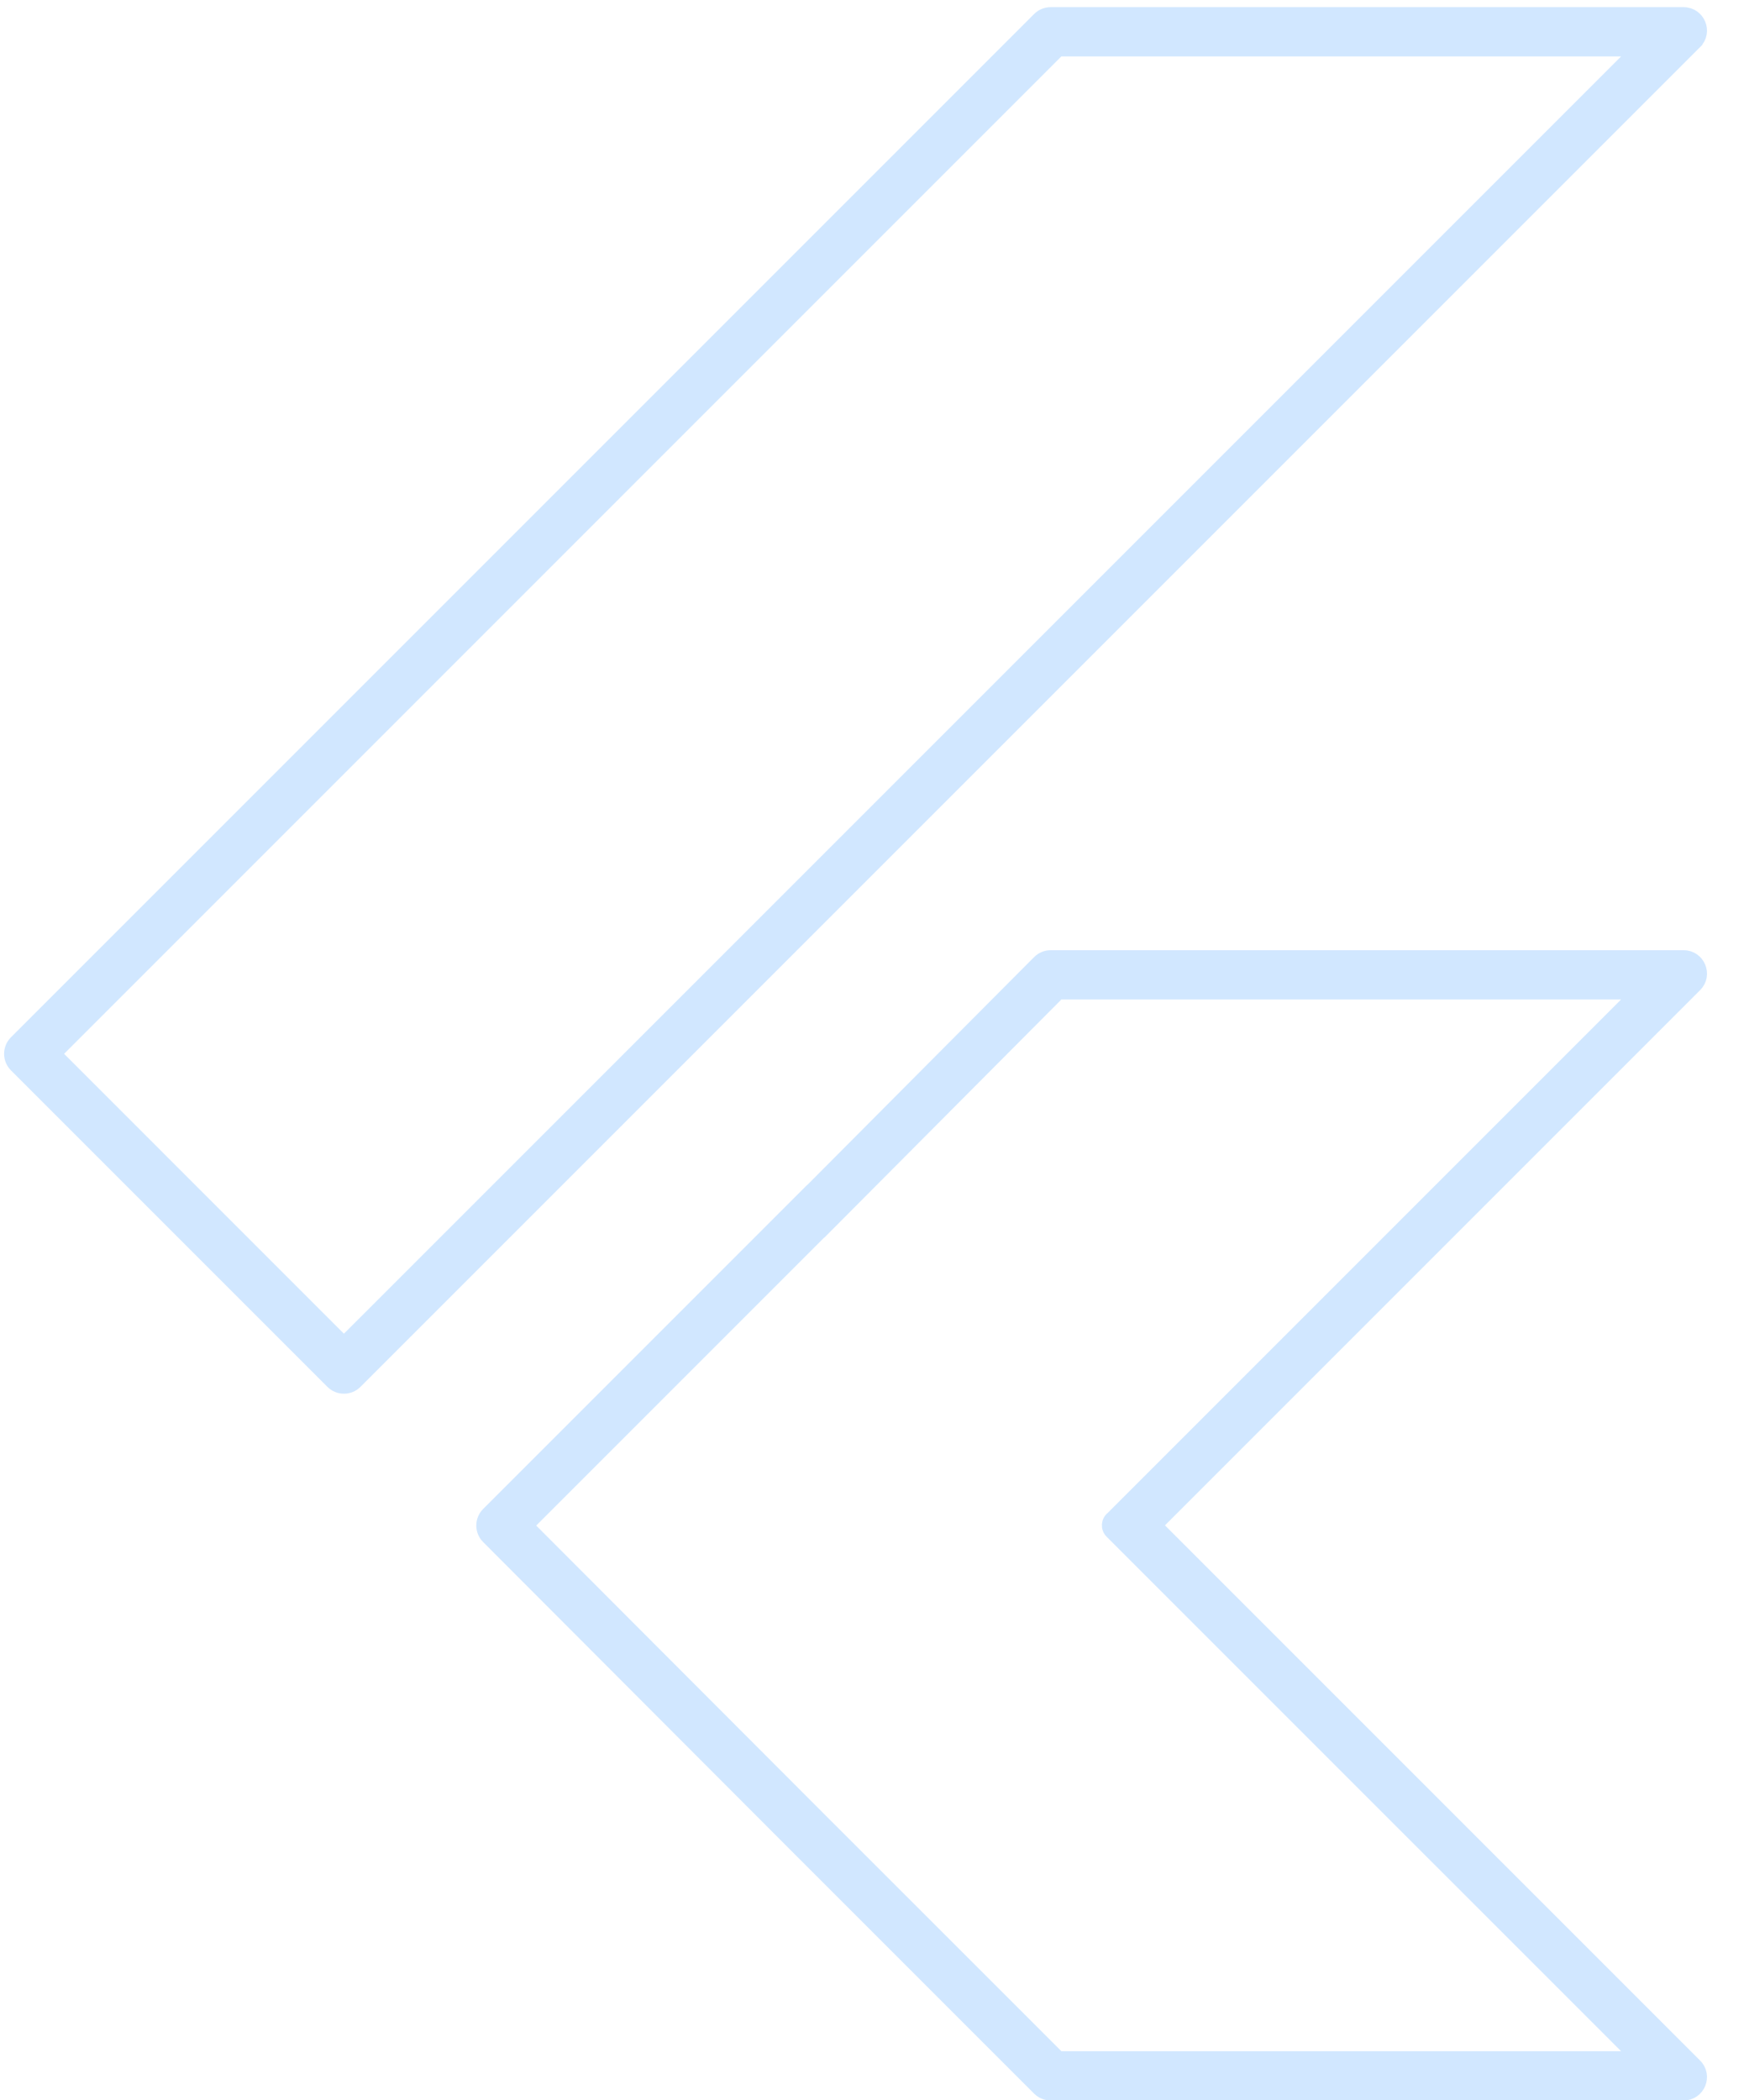 <svg width="49" height="59" viewBox="0 0 49 59" fill="none" xmlns="http://www.w3.org/2000/svg">
<path d="M22.563 52.074L22.564 52.074L22.801 52.311L22.927 52.185L22.801 52.311L29.171 58.681L29.182 58.691C29.271 58.781 29.393 58.831 29.52 58.831H47.302C47.729 58.831 47.942 58.316 47.641 58.014L32.479 42.852L47.641 27.69C47.943 27.388 47.729 26.873 47.303 26.873H29.52C29.393 26.873 29.271 26.924 29.181 27.014L22.816 33.408C22.806 33.414 22.798 33.422 22.789 33.43L13.725 42.494L13.725 42.494L13.701 42.518C13.514 42.705 13.514 43.008 13.7 43.195L22.563 52.074ZM47.581 1.256L47.455 1.13L47.581 1.256L47.641 1.196C47.942 0.895 47.729 0.38 47.302 0.38H29.519C29.392 0.38 29.27 0.43 29.181 0.52L0.434 29.267C0.247 29.454 0.247 29.757 0.434 29.944L9.325 38.835C9.512 39.022 9.815 39.022 10.002 38.835L47.581 1.256ZM14.899 42.772L23.015 34.656C23.026 34.649 23.038 34.64 23.048 34.63L29.712 27.936C29.735 27.913 29.765 27.9 29.798 27.9H45.684C45.793 27.9 45.847 28.031 45.77 28.108L31.242 42.636C31.113 42.737 31.101 42.928 31.217 43.044L45.77 57.596C45.847 57.673 45.793 57.804 45.684 57.804H29.797C29.765 57.804 29.734 57.791 29.712 57.768L23.29 51.348L23.289 51.348L14.899 42.944C14.852 42.896 14.852 42.819 14.899 42.772ZM9.577 37.635L1.634 29.691C1.586 29.644 1.586 29.567 1.634 29.52L29.71 1.442C29.733 1.42 29.764 1.407 29.796 1.407H45.685C45.793 1.407 45.847 1.538 45.771 1.614L9.749 37.635C9.702 37.682 9.625 37.682 9.577 37.635Z" fill="#D1E7FF" stroke="#D1E7FF" stroke-width="0.357"/>
</svg>
